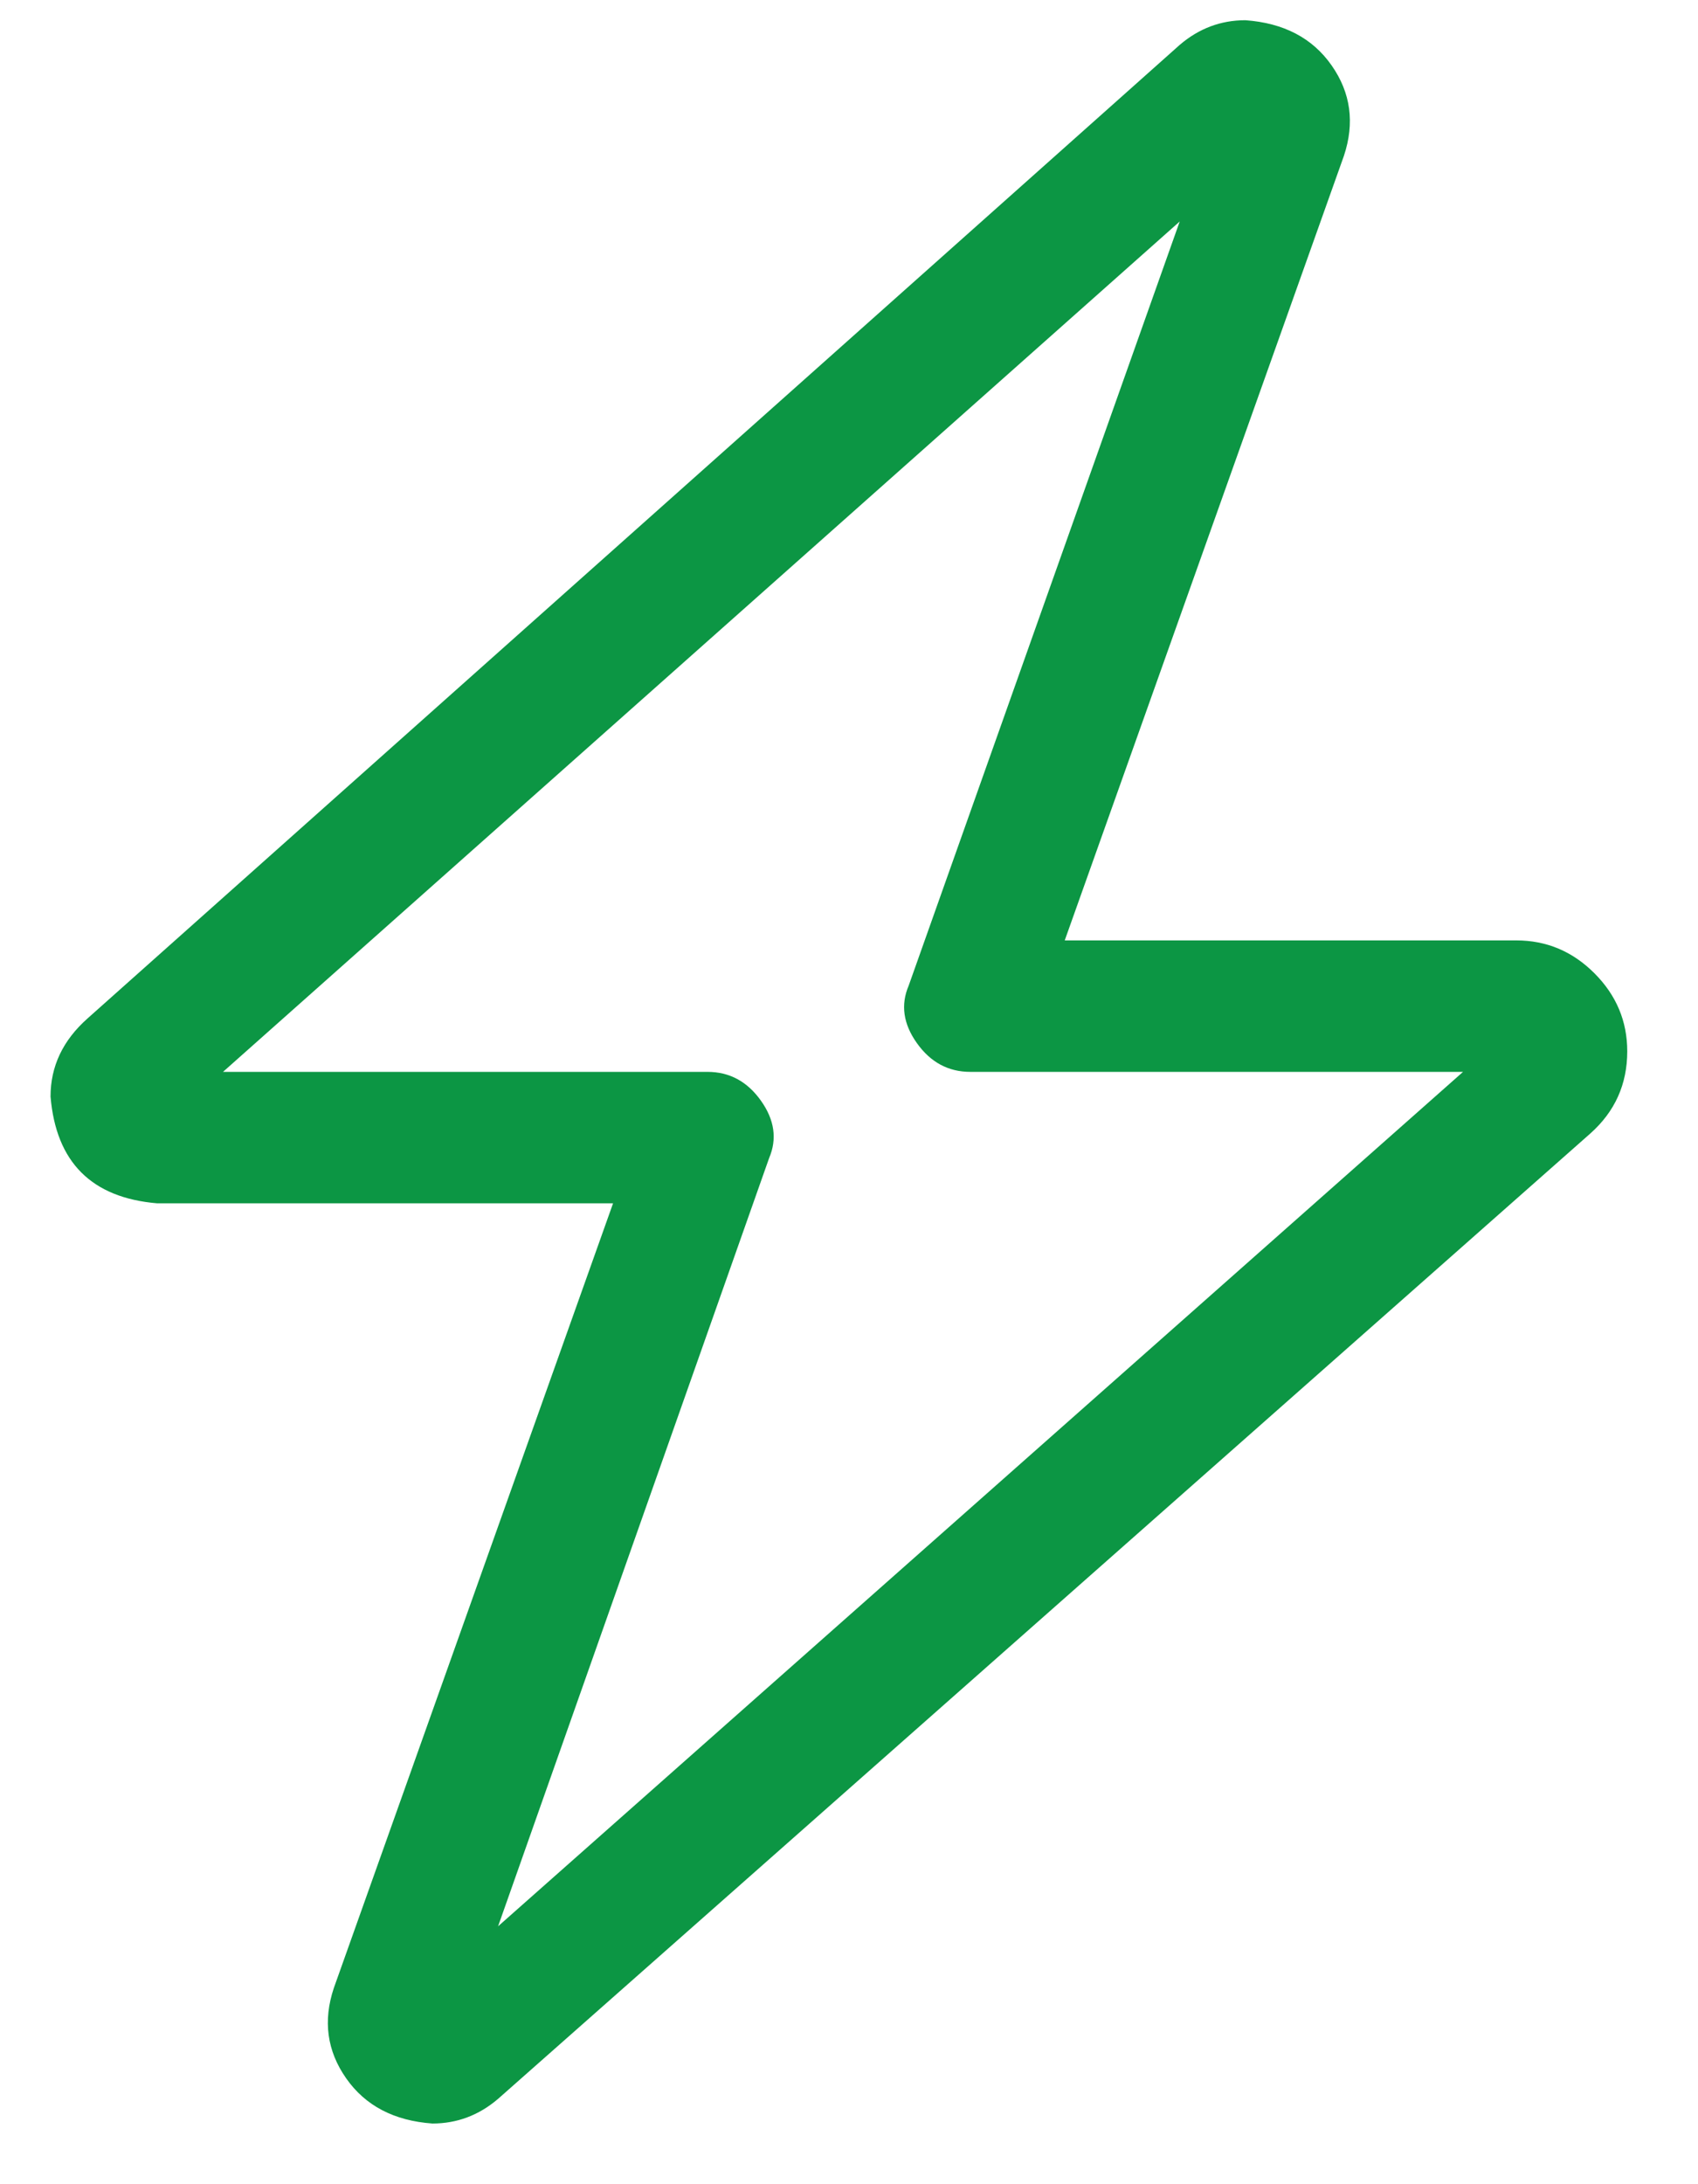 <?xml version="1.0" encoding="utf-8"?>
<svg xmlns="http://www.w3.org/2000/svg" fill="none" height="27" viewBox="0 0 21 27" width="21">
<path d="M14.59 0.555C14.827 0.352 15.098 0.25 15.402 0.25C15.876 0.284 16.232 0.47 16.469 0.809C16.706 1.147 16.756 1.52 16.621 1.926L13.168 11.625H18.754C19.126 11.625 19.448 11.76 19.719 12.031C19.99 12.302 20.125 12.624 20.125 12.996C20.125 13.402 19.973 13.741 19.668 14.012L6.16 25.945C5.923 26.148 5.652 26.25 5.348 26.25C4.874 26.216 4.518 26.03 4.281 25.691C4.044 25.353 3.993 24.98 4.129 24.574L7.582 14.875H1.945C1.133 14.807 0.693 14.367 0.625 13.555C0.625 13.182 0.777 12.861 1.082 12.59L14.59 0.555ZM14.59 2.738L2.758 13.25H8.75C9.021 13.25 9.241 13.368 9.41 13.605C9.579 13.842 9.613 14.079 9.512 14.316L6.16 23.812L18.094 13.25H12C11.729 13.25 11.509 13.132 11.34 12.895C11.171 12.658 11.137 12.421 11.238 12.184L14.59 2.738Z" fill="#0C9644"/>
</svg>